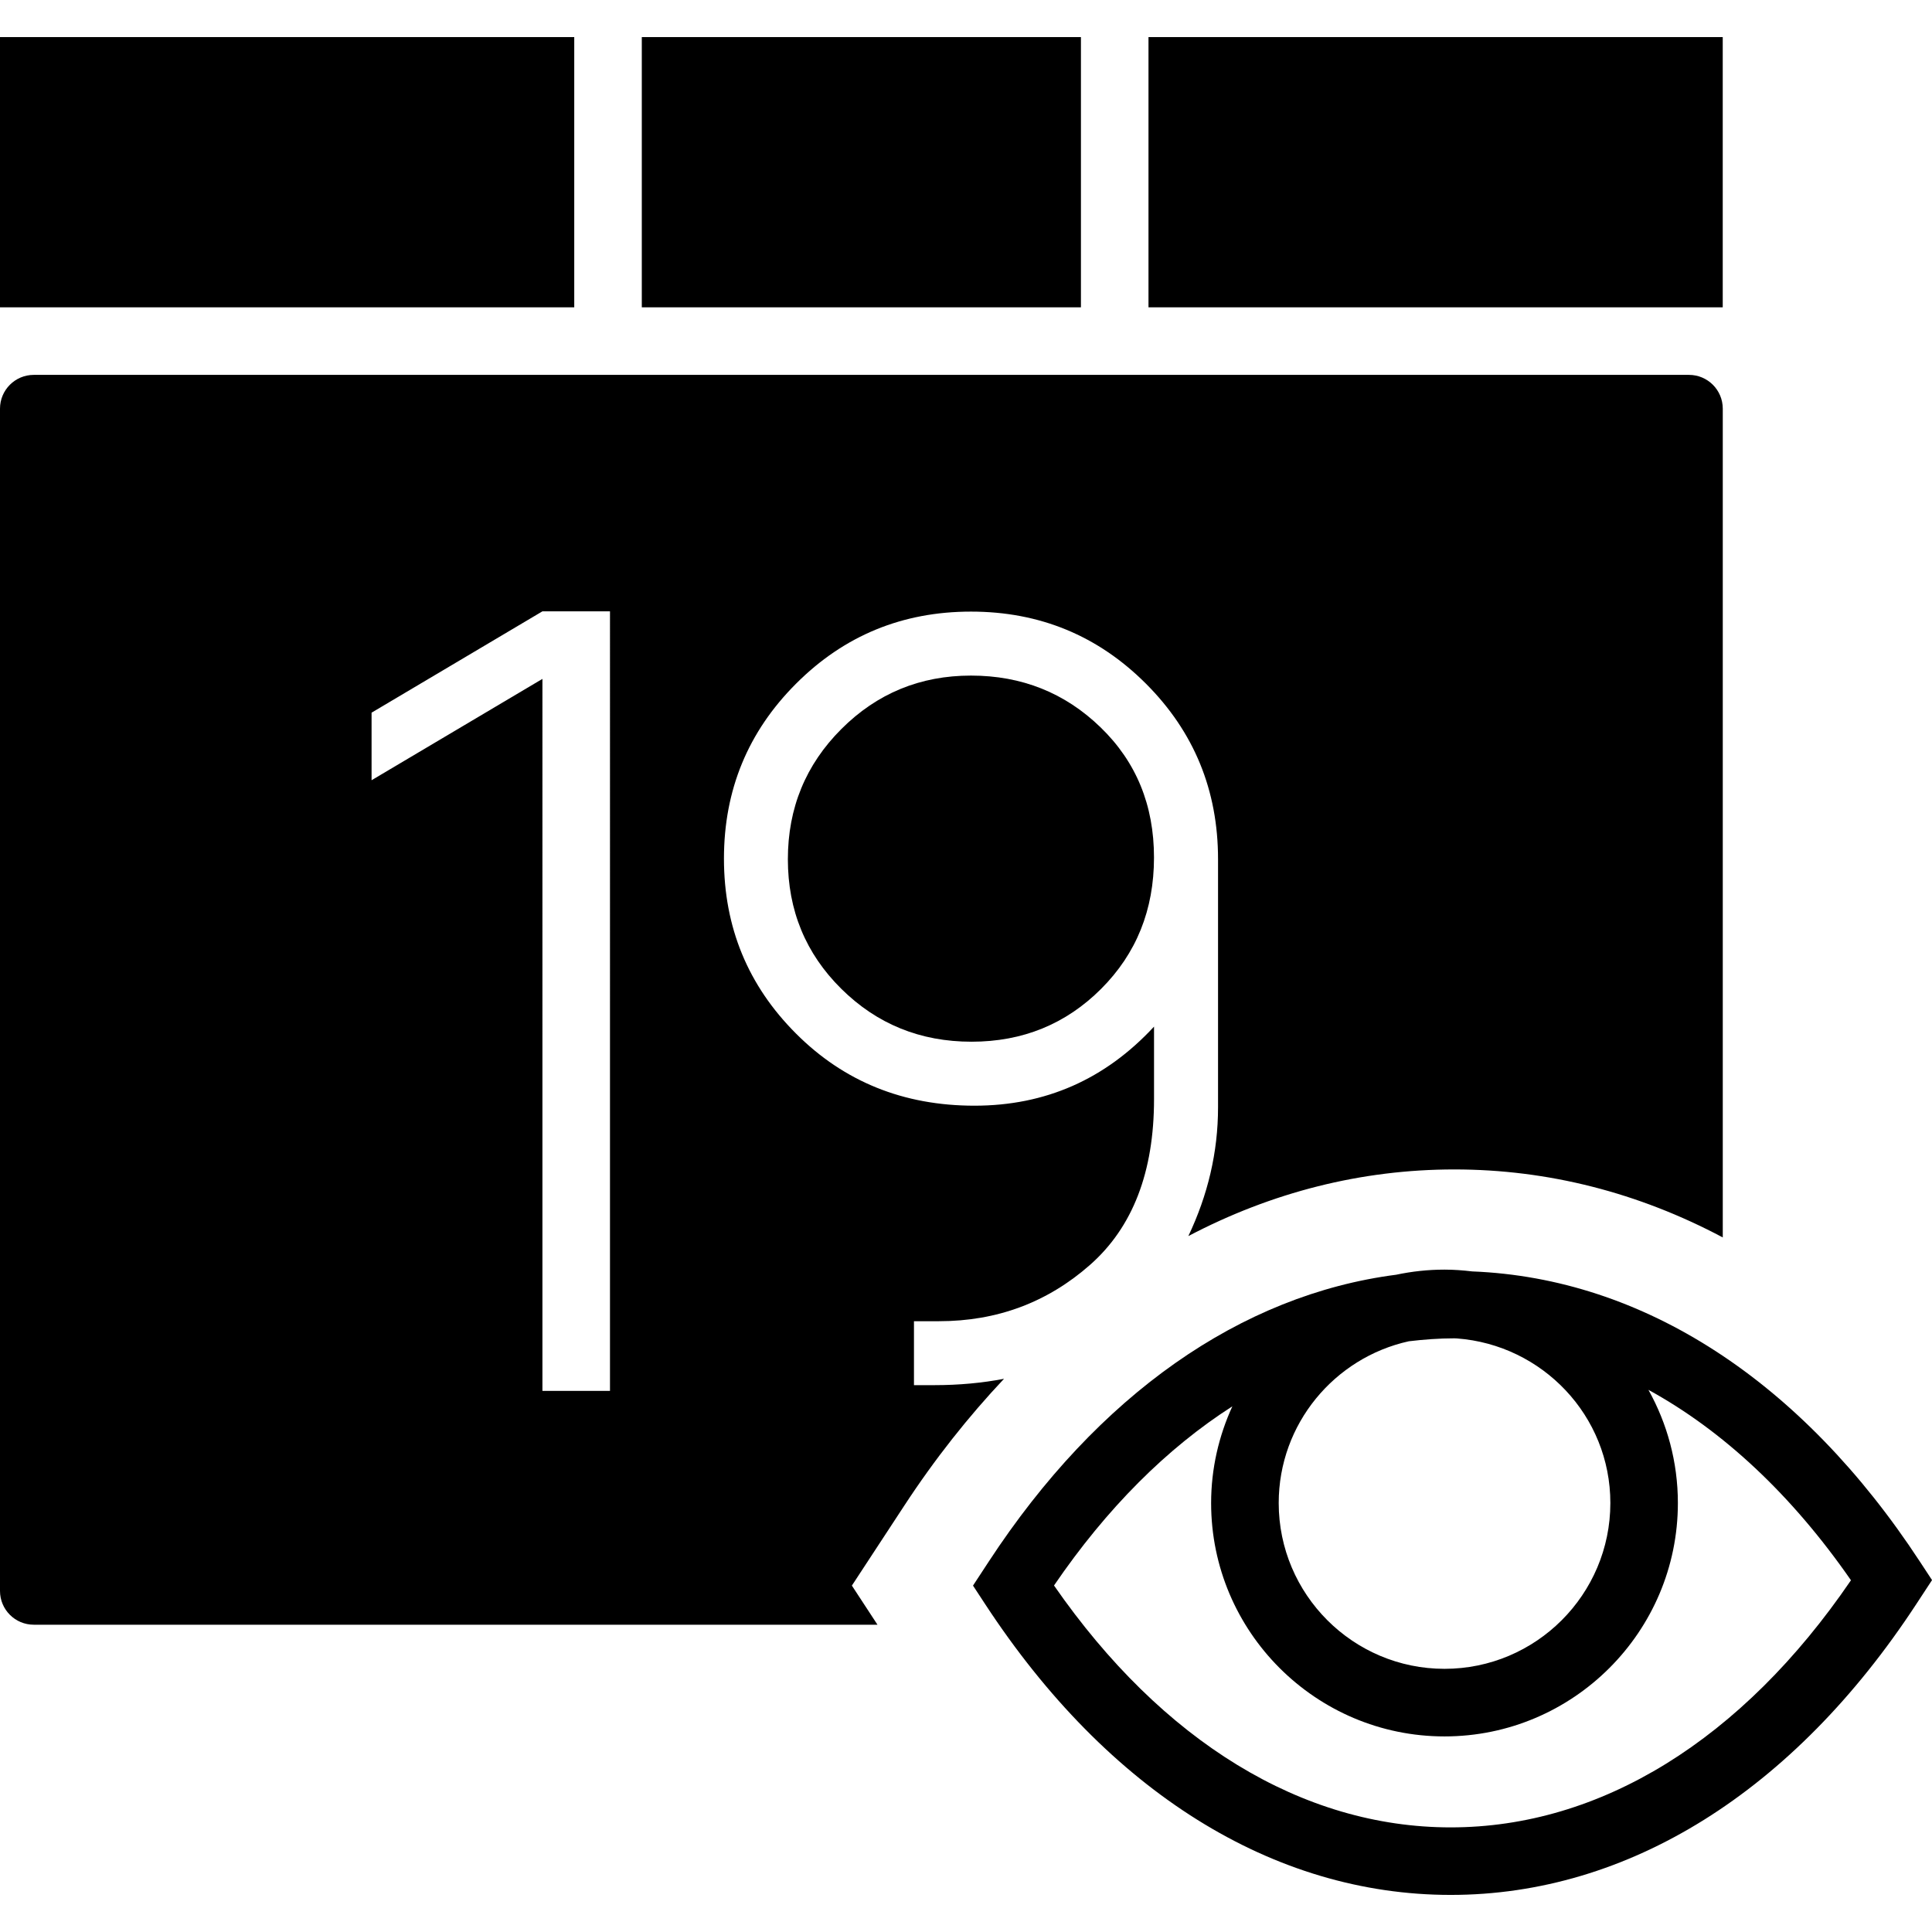<?xml version="1.0" encoding="iso-8859-1"?>
<!-- Generator: Adobe Illustrator 18.0.0, SVG Export Plug-In . SVG Version: 6.00 Build 0)  -->
<!DOCTYPE svg PUBLIC "-//W3C//DTD SVG 1.1//EN" "http://www.w3.org/Graphics/SVG/1.1/DTD/svg11.dtd">
<svg version="1.1" id="Capa_1" xmlns="http://www.w3.org/2000/svg" xmlns:xlink="http://www.w3.org/1999/xlink" x="0px" y="0px"
	 viewBox="0 0 57.195 57.195" style="enable-background:new 0 0 57.195 57.195;" xml:space="preserve">
<g>
	<path d="M56.836,46.229c-3.512-5.364-8.2-8.391-13.251-8.59c-0.27-0.032-0.543-0.053-0.821-0.053c-0.491,0-0.969,0.053-1.431,0.151
		c-4.595,0.594-8.827,3.552-12.062,8.492l-0.466,0.711l0.359,0.548c3.635,5.552,8.529,8.609,13.783,8.609
		c5.253,0,10.148-3.058,13.783-8.609l0.466-0.711L56.836,46.229z M47.673,44.495c0,2.707-2.202,4.909-4.909,4.909
		s-4.909-2.202-4.909-4.909c0-2.343,1.652-4.302,3.852-4.788c0.446-0.053,0.895-0.087,1.348-0.087c0.025,0,0.05,0.002,0.075,0.003
		C45.663,39.813,47.673,41.913,47.673,44.495z M42.947,54.098c-4.387,0-8.538-2.537-11.744-7.161
		c1.559-2.286,3.348-4.069,5.28-5.304c-0.4,0.874-0.629,1.841-0.629,2.863c0,3.81,3.1,6.909,6.909,6.909s6.909-3.1,6.909-6.909
		c0-1.216-0.318-2.357-0.872-3.351c2.204,1.207,4.242,3.107,5.996,5.637C51.577,51.504,47.383,54.098,42.947,54.098z"/>
	<rect y="1.098" width="17" height="8"/>
	<rect x="34" y="1.098" width="17" height="8"/>
	<rect x="19" y="1.098" width="13" height="8"/>
	<path d="M28.744,20c-1.503,0-2.782,0.528-3.837,1.583c-1.056,1.056-1.583,2.34-1.583,3.854c0,1.514,0.527,2.793,1.583,3.837
		c1.055,1.044,2.34,1.565,3.854,1.565c1.514,0,2.793-0.521,3.837-1.565s1.565-2.34,1.565-3.889s-0.527-2.833-1.583-3.854
		C31.526,20.51,30.247,20,28.744,20z"/>
	<path d="M29.723,40.818c-0.644,0.123-1.33,0.188-2.063,0.188h-0.603v-1.893h0.74c1.721,0,3.212-0.557,4.474-1.669
		c1.262-1.113,1.893-2.747,1.893-4.904v-2.148c-1.445,1.561-3.217,2.341-5.316,2.341s-3.86-0.711-5.282-2.134
		c-1.423-1.423-2.134-3.149-2.134-5.18s0.711-3.756,2.134-5.179c1.422-1.423,3.148-2.134,5.179-2.134s3.757,0.711,5.18,2.134
		c1.422,1.423,2.134,3.154,2.134,5.196v7.345c0,1.334-0.304,2.602-0.879,3.812c2.468-1.297,5.122-1.973,7.875-1.973
		c2.779,0,5.458,0.691,7.946,2.013V12.098c0-0.553-0.448-1-1-1H1c-0.552,0-1,0.447-1,1v35c0,0.553,0.448,1,1,1h24.977l-0.758-1.158
		l1.543-2.354C27.676,43.188,28.67,41.936,29.723,40.818z M18.058,41.176h-2V20.098l-5.058,3v-2l5.058-3h2V41.176z"/>
</g>
<g>
</g>
<g>
</g>
<g>
</g>
<g>
</g>
<g>
</g>
<g>
</g>
<g>
</g>
<g>
</g>
<g>
</g>
<g>
</g>
<g>
</g>
<g>
</g>
<g>
</g>
<g>
</g>
<g>
</g>
</svg>
